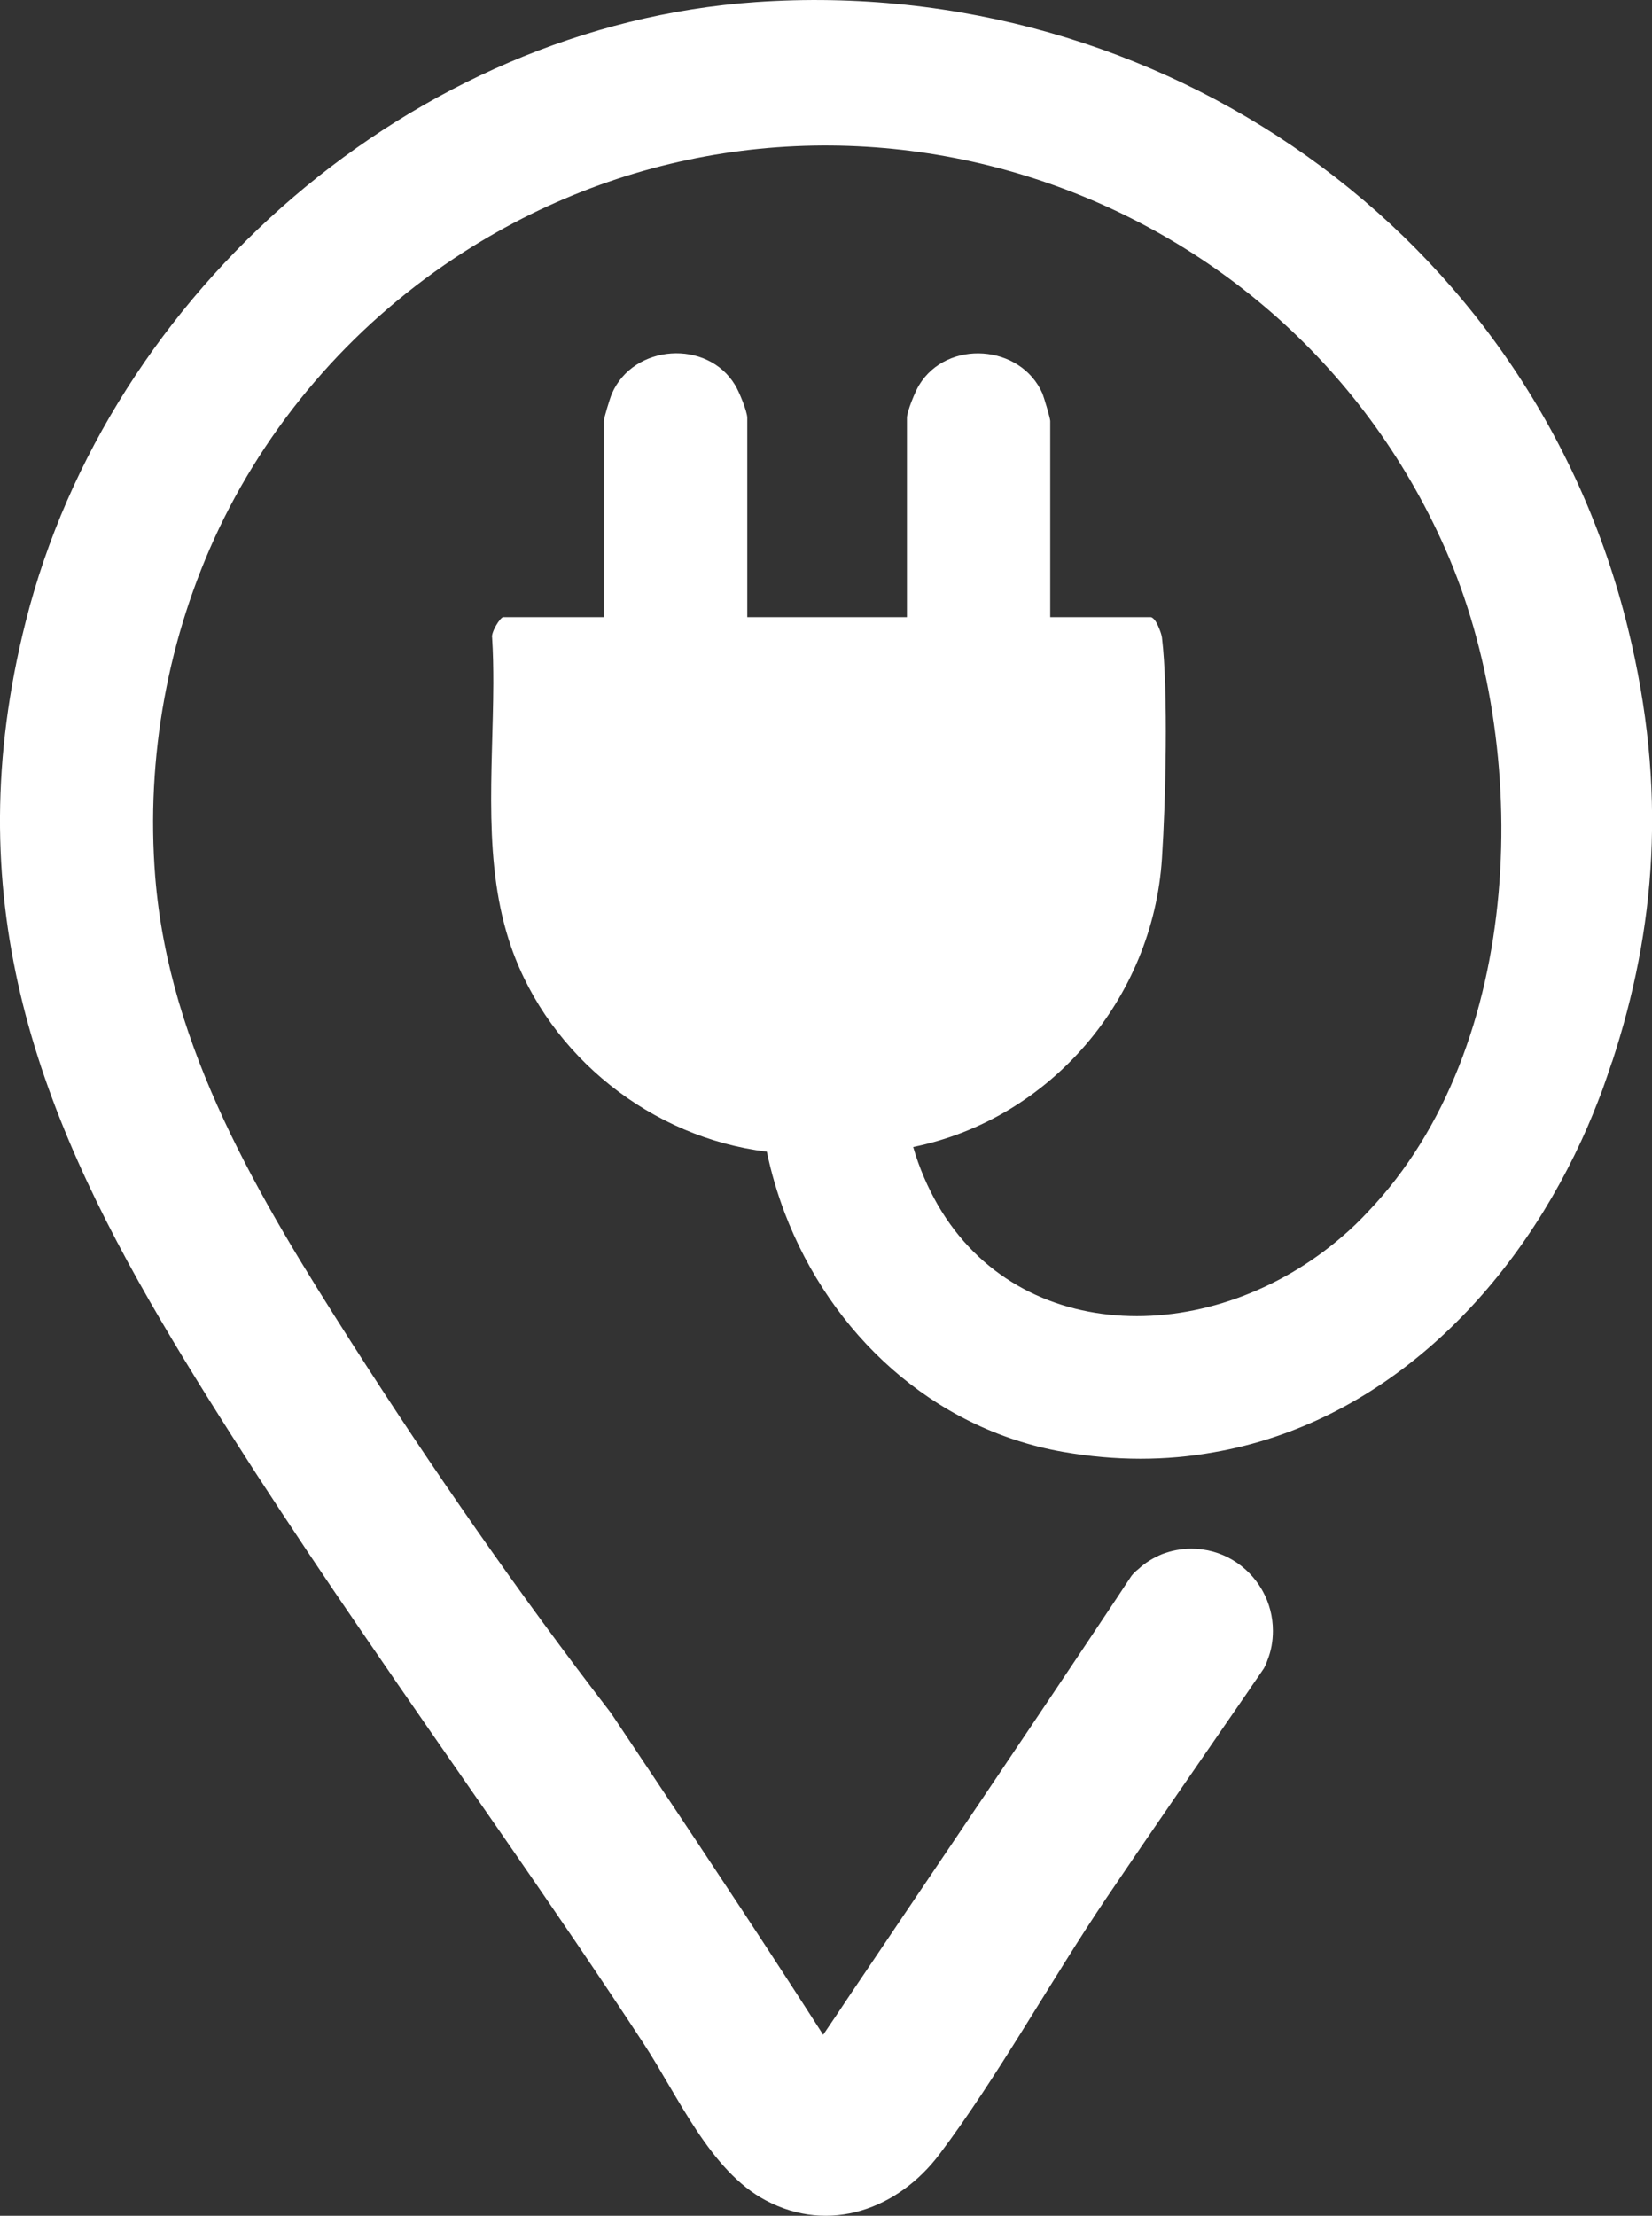 <svg xmlns="http://www.w3.org/2000/svg" id="Capa_1" viewBox="0 0 166.47 223.18"><rect x="0" y="0" width="166.47" height="223.18" fill="#333333" stroke="none"/><defs><style> .cls-1 { fill: #fff; } </style></defs><path class="cls-1" d="M162.45,106.93s-.02.09-.05.14c-.3.9-.6,1.8-.92,2.68-.65,1.73-1.34,3.44-2.12,5.12-7.25,15.74-20.31,28.53-37.1,31.42-4.76.85-9.83.88-15.14-.05-13.18-2.31-23.43-11.93-28.05-24.08-.76-2.01-1.36-4.06-1.8-6.16-11.59-1.41-21.88-9.56-25.74-20.55-2.93-8.38-1.85-17.68-1.82-26.62,0-1.55-.02-3.07-.12-4.59-.14-.51.81-2.08,1.13-2.08h10.13v-19.76c0-.28.62-2.33.81-2.75,2.15-4.99,9.63-5.52,12.42-.85.39.62,1.22,2.65,1.22,3.28v20.08h16.09v-20.08c0-.62.83-2.65,1.22-3.28,2.82-4.66,10.27-4.13,12.44.85.16.42.78,2.47.78,2.75v19.76h10.13s.12.02.16.07c.28.16.53.67.72,1.15.14.35.23.67.25.85.65,5.38.37,16.6,0,22.21-.9,14.13-11.22,26.27-25.07,29.09.62,2.15,1.48,4.09,2.47,5.82,8.31,14.38,27.84,14.36,40.77,3.19.92-.78,1.78-1.62,2.59-2.49,15.88-16.6,16.62-46.77,7.8-66.74C128.89,17.34,82,2.79,46.73,25.39c-10.6,6.79-19.21,16.44-24.65,27.82-5.17,10.87-7.39,23.08-6.44,35.09,1.39,17.38,10.55,32.48,19.71,46.82,8.2,12.81,16.9,25.35,26.2,37.4,5.84,8.73,11.7,17.48,17.43,26.29,1.34,2.05,2.65,4.09,3.97,6.14.92-1.36,1.85-2.72,2.75-4.09,9-13.34,18.03-26.66,26.94-40.05.46-.69.92-1.41,1.39-2.1.21-.25.44-.48.69-.67.69-.65,1.5-1.13,2.38-1.5.92-.35,1.92-.55,2.95-.55,3.05,0,5.68,1.66,7.11,4.13.02.05.07.12.09.16.65,1.18,1.02,2.54,1.02,3.99,0,1.04-.18,2.03-.55,2.95-.09.28-.21.55-.35.81-.42.62-.85,1.25-1.27,1.85-.14.21-.25.39-.39.58-4.78,6.93-9.58,13.85-14.29,20.82-5.49,8.15-10.97,18.05-16.74,25.69-4.16,5.54-11.1,8.08-17.52,4.66-5.59-2.95-8.86-10.55-12.3-15.79-9.23-14.08-19.04-27.77-28.53-41.67-3.6-5.24-7.13-10.53-10.6-15.86-3.32-5.15-6.51-10.18-9.46-15.21C3.56,111.48-4.38,90.21,2.59,62.61,10.97,29.36,41.65,2.61,76.14.21c40.79-2.82,78.14,23.22,87.91,63.09,4.02,16.34,2.75,30.4-1.59,43.63Z"></path></svg>